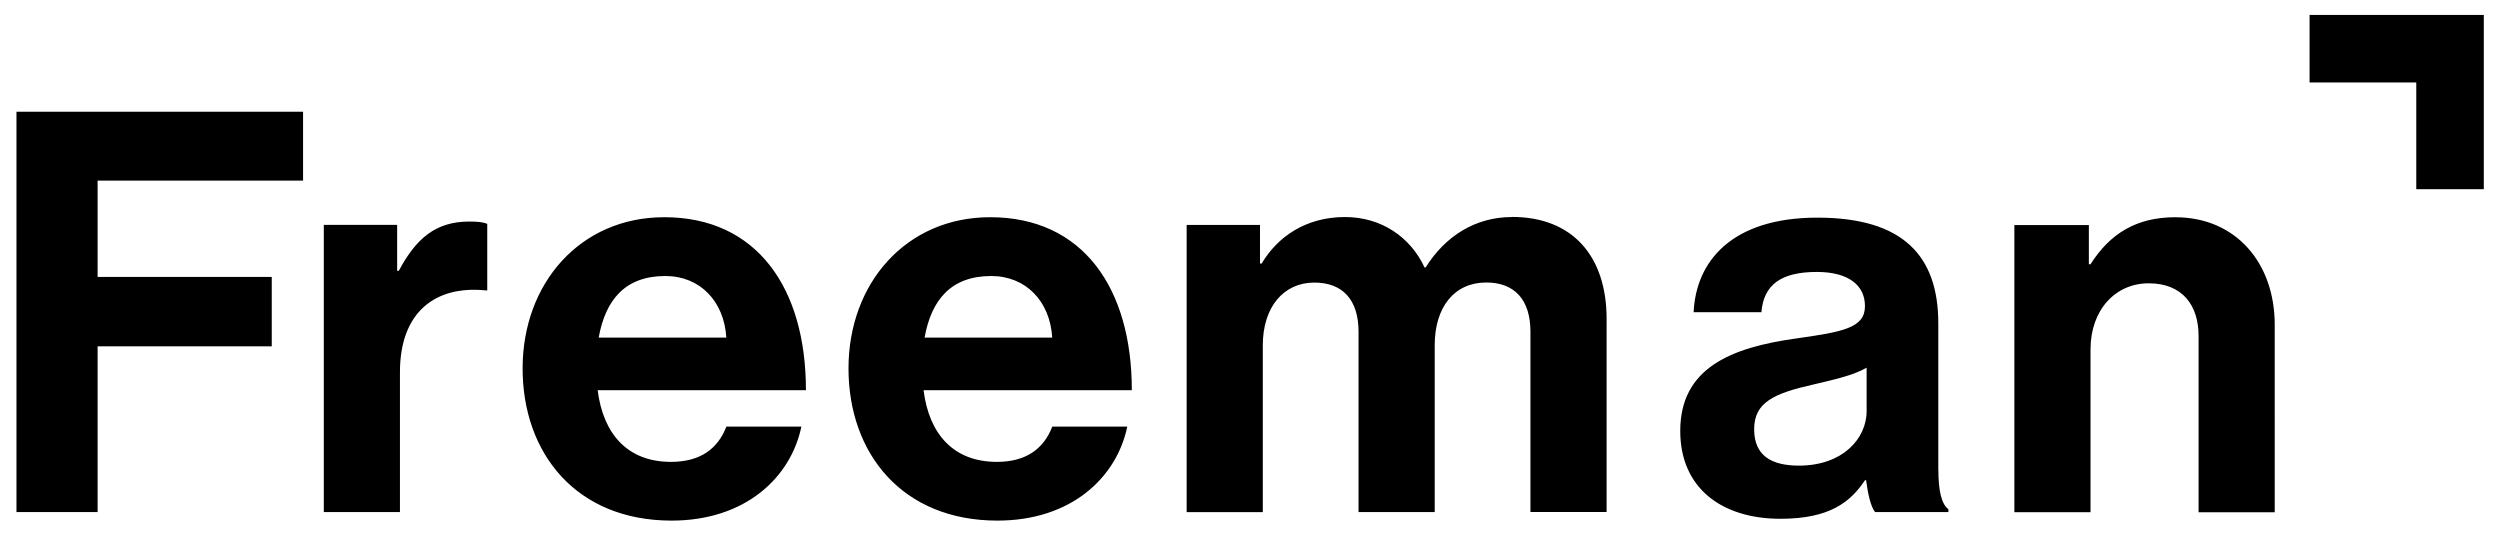<svg xmlns="http://www.w3.org/2000/svg" width="140" height="30" fill="none"><g fill="#737373" clip-path="url(#a)"><path d="M.922 28.674h4.544v-9.279h9.752v-3.887H5.466v-5.394h11.506V6.258H.922v22.416Zm21.411-13.509h-.093v-2.572h-4.107v16.083h4.264v-7.837c0-3.386 2.005-4.86 4.796-4.577h.093v-3.73c-.25-.094-.534-.126-1.004-.126-1.88 0-2.977.94-3.949 2.758Zm14.863-3.001c-4.702 0-7.93 3.698-7.93 8.465 0 4.766 3.009 8.525 8.339 8.525 4.139 0 6.678-2.413 7.273-5.265h-4.2c-.47 1.223-1.442 1.976-3.103 1.976-2.413 0-3.794-1.535-4.106-4.013h11.663c0-5.739-2.758-9.688-7.93-9.688h-.006Zm-3.669 6.74c.377-2.102 1.474-3.447 3.73-3.447 1.944 0 3.293 1.41 3.418 3.447h-7.148Zm21.919-6.74c-4.702 0-7.93 3.698-7.93 8.465 0 4.766 3.009 8.525 8.339 8.525 4.139 0 6.678-2.413 7.273-5.265h-4.2c-.47 1.223-1.442 1.976-3.103 1.976-2.413 0-3.794-1.535-4.106-4.013h11.663c0-5.739-2.758-9.688-7.93-9.688h-.006Zm-3.669 6.74c.377-2.102 1.474-3.447 3.73-3.447 1.944 0 3.293 1.41 3.418 3.447h-7.148Zm32.886-6.75c-2.037 0-3.73 1.066-4.827 2.823h-.061c-.786-1.693-2.414-2.823-4.452-2.823-2.227 0-3.794 1.13-4.67 2.604h-.093v-2.163h-4.107v16.083h4.264v-9.344c0-2.13 1.16-3.51 2.884-3.51 1.568 0 2.478.94 2.478 2.757v10.094h4.265v-9.343c0-2.131 1.097-3.512 2.883-3.512 1.568 0 2.478.94 2.478 2.758v10.094h4.265V17.855c0-3.512-1.912-5.707-5.298-5.707l-.008.006Zm23.882 14.14v-8.181c0-3.763-1.944-5.925-6.772-5.925s-6.804 2.478-6.93 5.297h3.795c.126-1.535 1.098-2.256 3.103-2.256 1.786 0 2.697.753 2.697 1.912 0 1.223-1.223 1.442-3.888 1.818-3.572.502-6.456 1.629-6.456 5.172 0 3.2 2.32 4.921 5.613 4.921 2.758 0 3.92-.94 4.734-2.162h.061c.094.72.251 1.473.502 1.786h4.107v-.158c-.377-.283-.563-1.004-.563-2.227l-.003.003Zm-4.011-3.292c0 1.567-1.348 3.073-3.794 3.073-1.506 0-2.507-.534-2.507-2.037s1.097-2.005 3.321-2.507c1.066-.252 2.227-.502 2.977-.94v2.414l.003-.003Zm17.301-10.838c-2.194 0-3.668.91-4.766 2.633h-.093v-2.195h-4.171v16.082h4.264v-9.12c0-2.196 1.381-3.699 3.26-3.699 1.88 0 2.791 1.223 2.791 2.948v9.874h4.264V18.185c0-3.51-2.227-6.018-5.549-6.018v-.003ZM135.311.836h-5.975v3.783h5.975v5.975h3.782V.836h-3.782Z" style="fill:#737373;fill:color(display-p3 .451 .451 .451);fill-opacity:1"/></g><defs><clipPath id="a"><path fill="#fff" d="M0 0h138.164v28.321H0z" style="fill:#fff;fill-opacity:1" transform="translate(.922 .836)"/></clipPath></defs></svg>